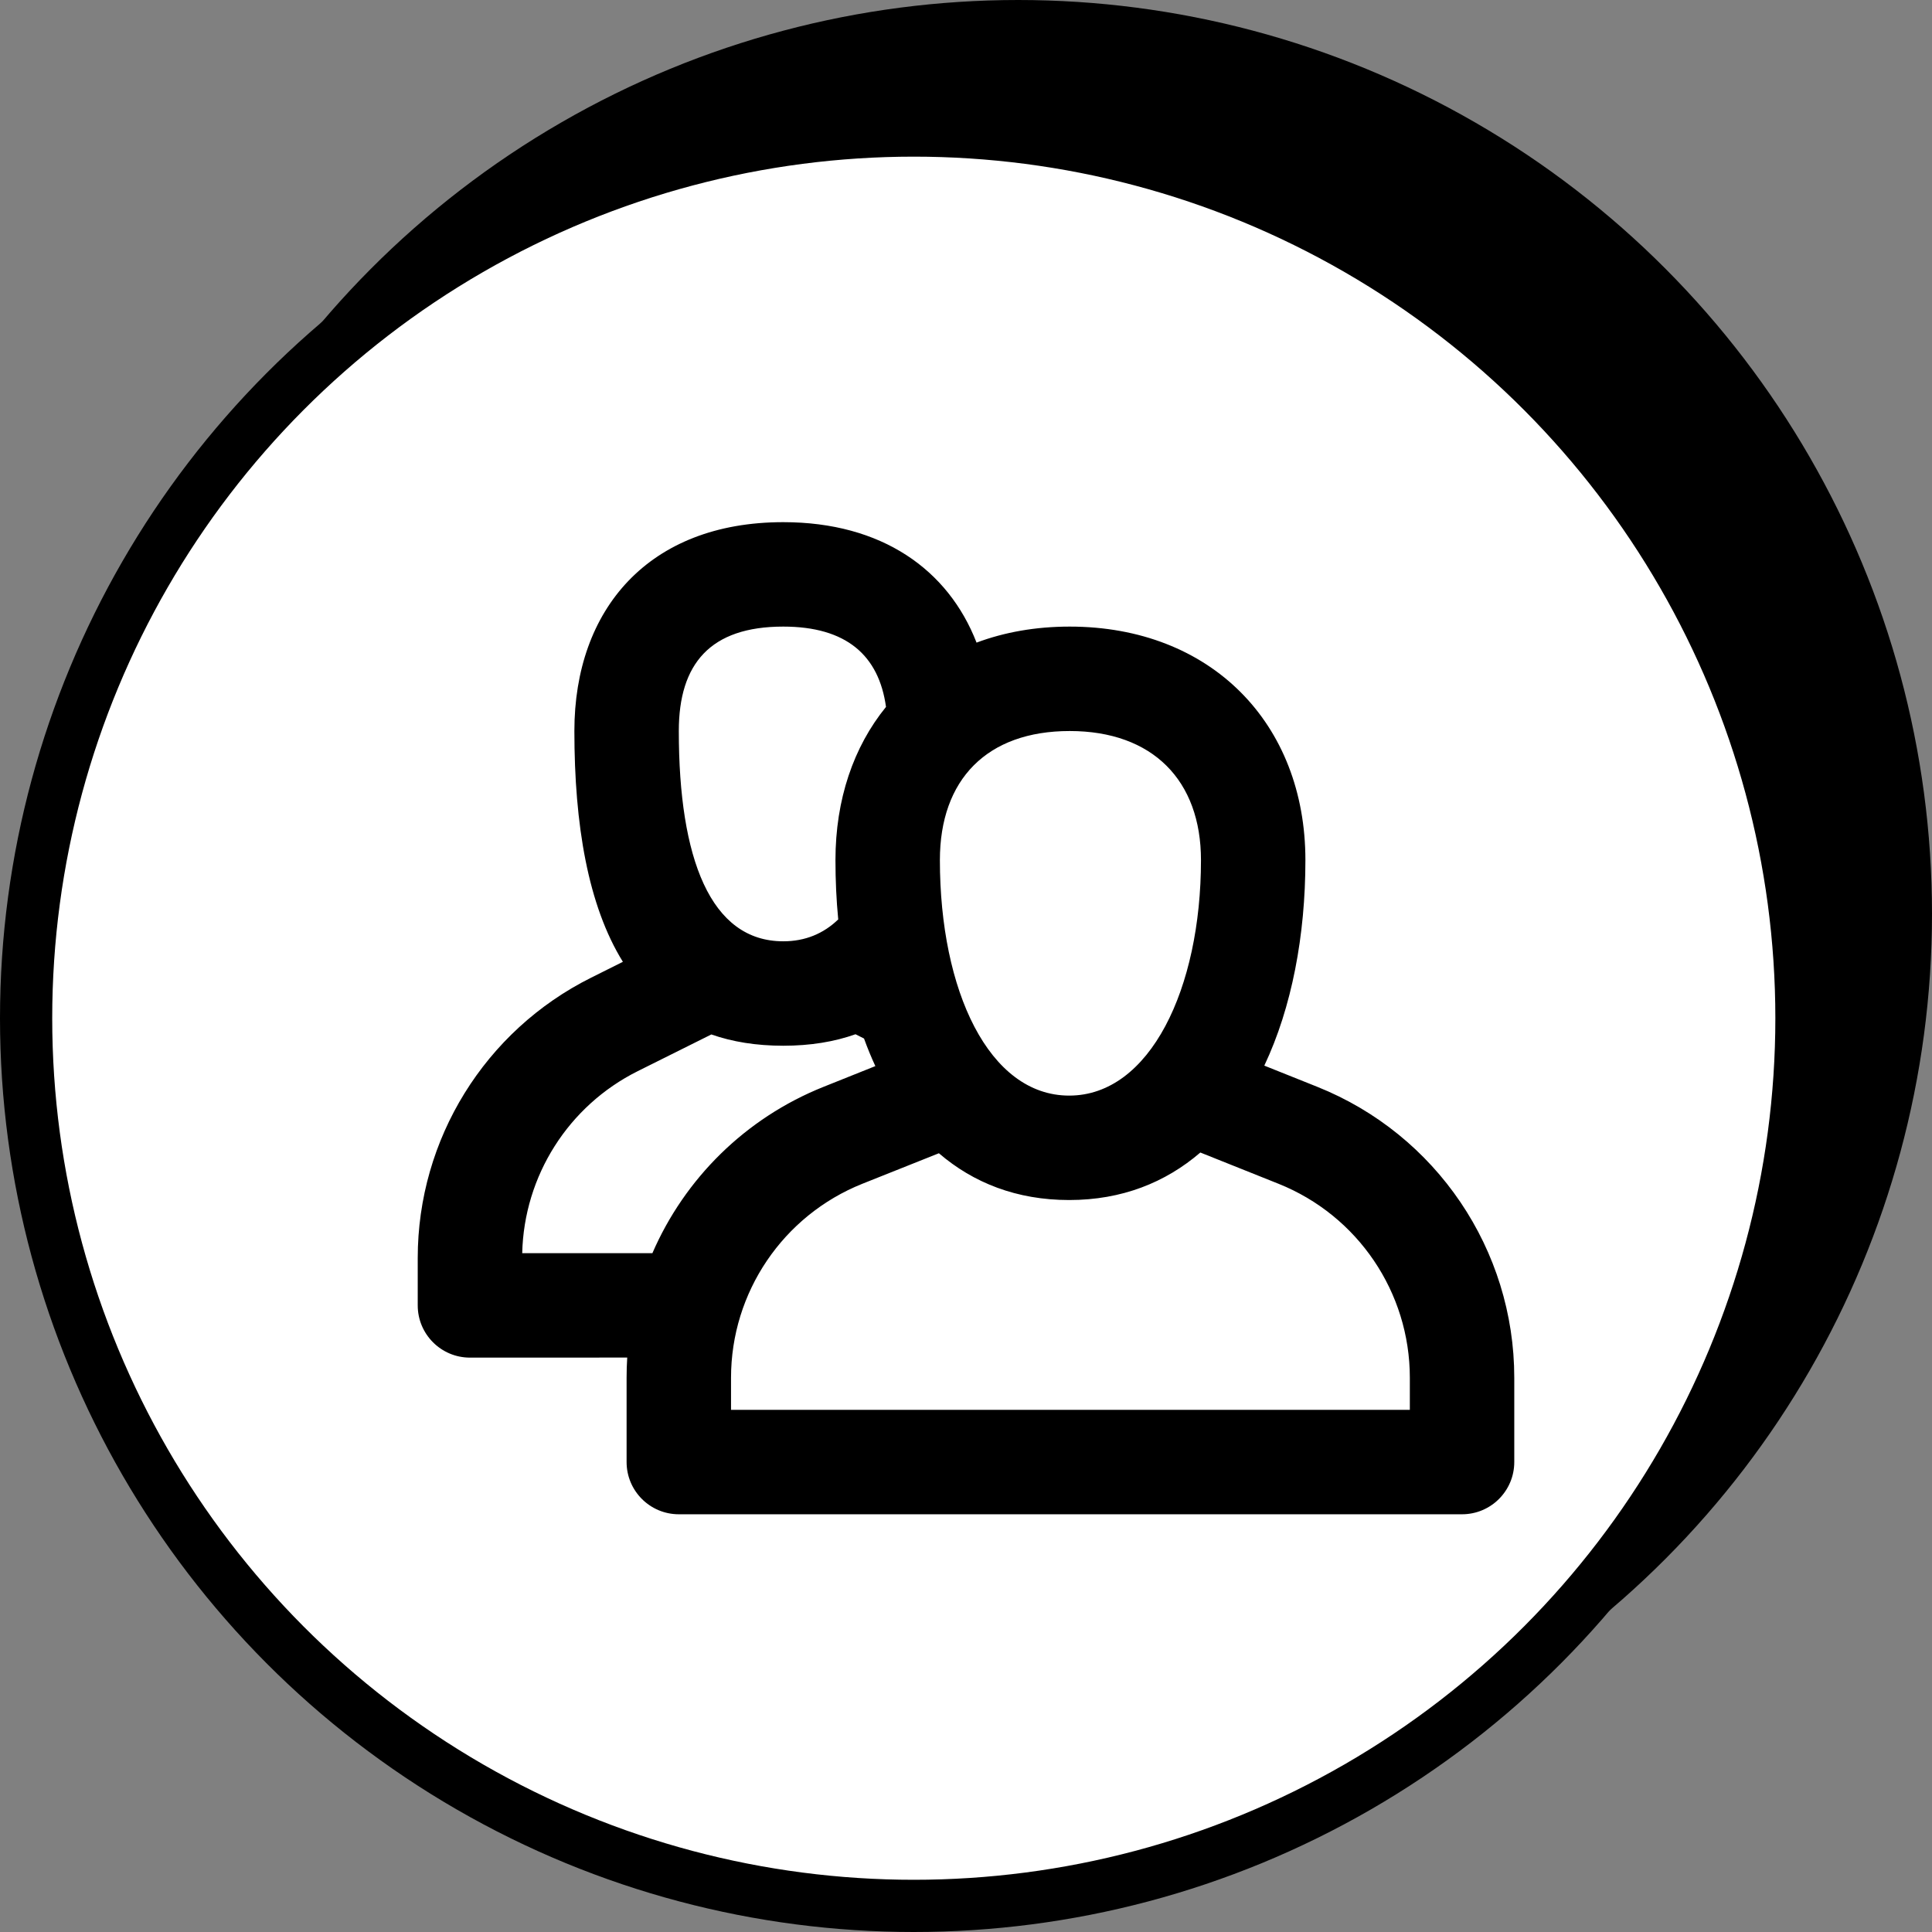 <svg width="37" height="37" viewBox="0 0 37 37" fill="none" xmlns="http://www.w3.org/2000/svg">
<rect x="0" y="0" width="37" height="37" fill="#808080" stroke="none"/>
<circle cx="19.5" cy="17.5" r="17.5" fill="black"/>
<circle cx="17.5" cy="19.5" r="17" fill="white" stroke="black"/>
<path d="M15 10C16.888 10 18.159 10.909 18.702 12.307C19.235 12.107 19.834 12 20.486 12C23.191 12 25 13.853 25 16.472C25 17.913 24.74 19.293 24.213 20.408L25.228 20.814C27.506 21.726 29 23.932 29 26.385V28C29 28.552 28.552 29 28 29H13C12.448 29 12 28.552 12 28V26.385C12 26.256 12.004 26.127 12.012 25.999L9 26C8.448 26 8 25.552 8 25V24.092C8 21.818 9.285 19.74 11.32 18.724L11.929 18.42C11.261 17.342 11 15.793 11 14C11 11.67 12.422 10 15 10ZM20.476 22.982C19.469 22.982 18.64 22.652 17.981 22.086L16.514 22.671C14.996 23.279 14 24.75 14 26.385V27H27V26.385C27 24.75 26.004 23.279 24.486 22.671L22.988 22.072C22.32 22.646 21.485 22.982 20.476 22.982ZM15 20.027C14.483 20.027 14.025 19.952 13.623 19.811L12.213 20.514C10.885 21.177 10.035 22.52 10.001 24L12.494 24C13.111 22.576 14.271 21.414 15.772 20.814L16.764 20.417C16.685 20.247 16.613 20.071 16.547 19.889L16.384 19.807C15.979 19.951 15.52 20.027 15 20.027ZM20.486 14C18.9 14 18 14.93 18 16.472C18 18.972 18.939 20.982 20.476 20.982C22.022 20.982 23 18.933 23 16.472C23 14.947 22.076 14 20.486 14ZM15 12C13.604 12 13 12.71 13 14C13 16.441 13.606 18.027 15 18.027C15.421 18.027 15.771 17.88 16.053 17.608C16.017 17.236 16 16.857 16 16.472C16 15.309 16.347 14.301 16.968 13.538C16.831 12.551 16.209 12 15 12Z" fill="black"/>
</svg>
